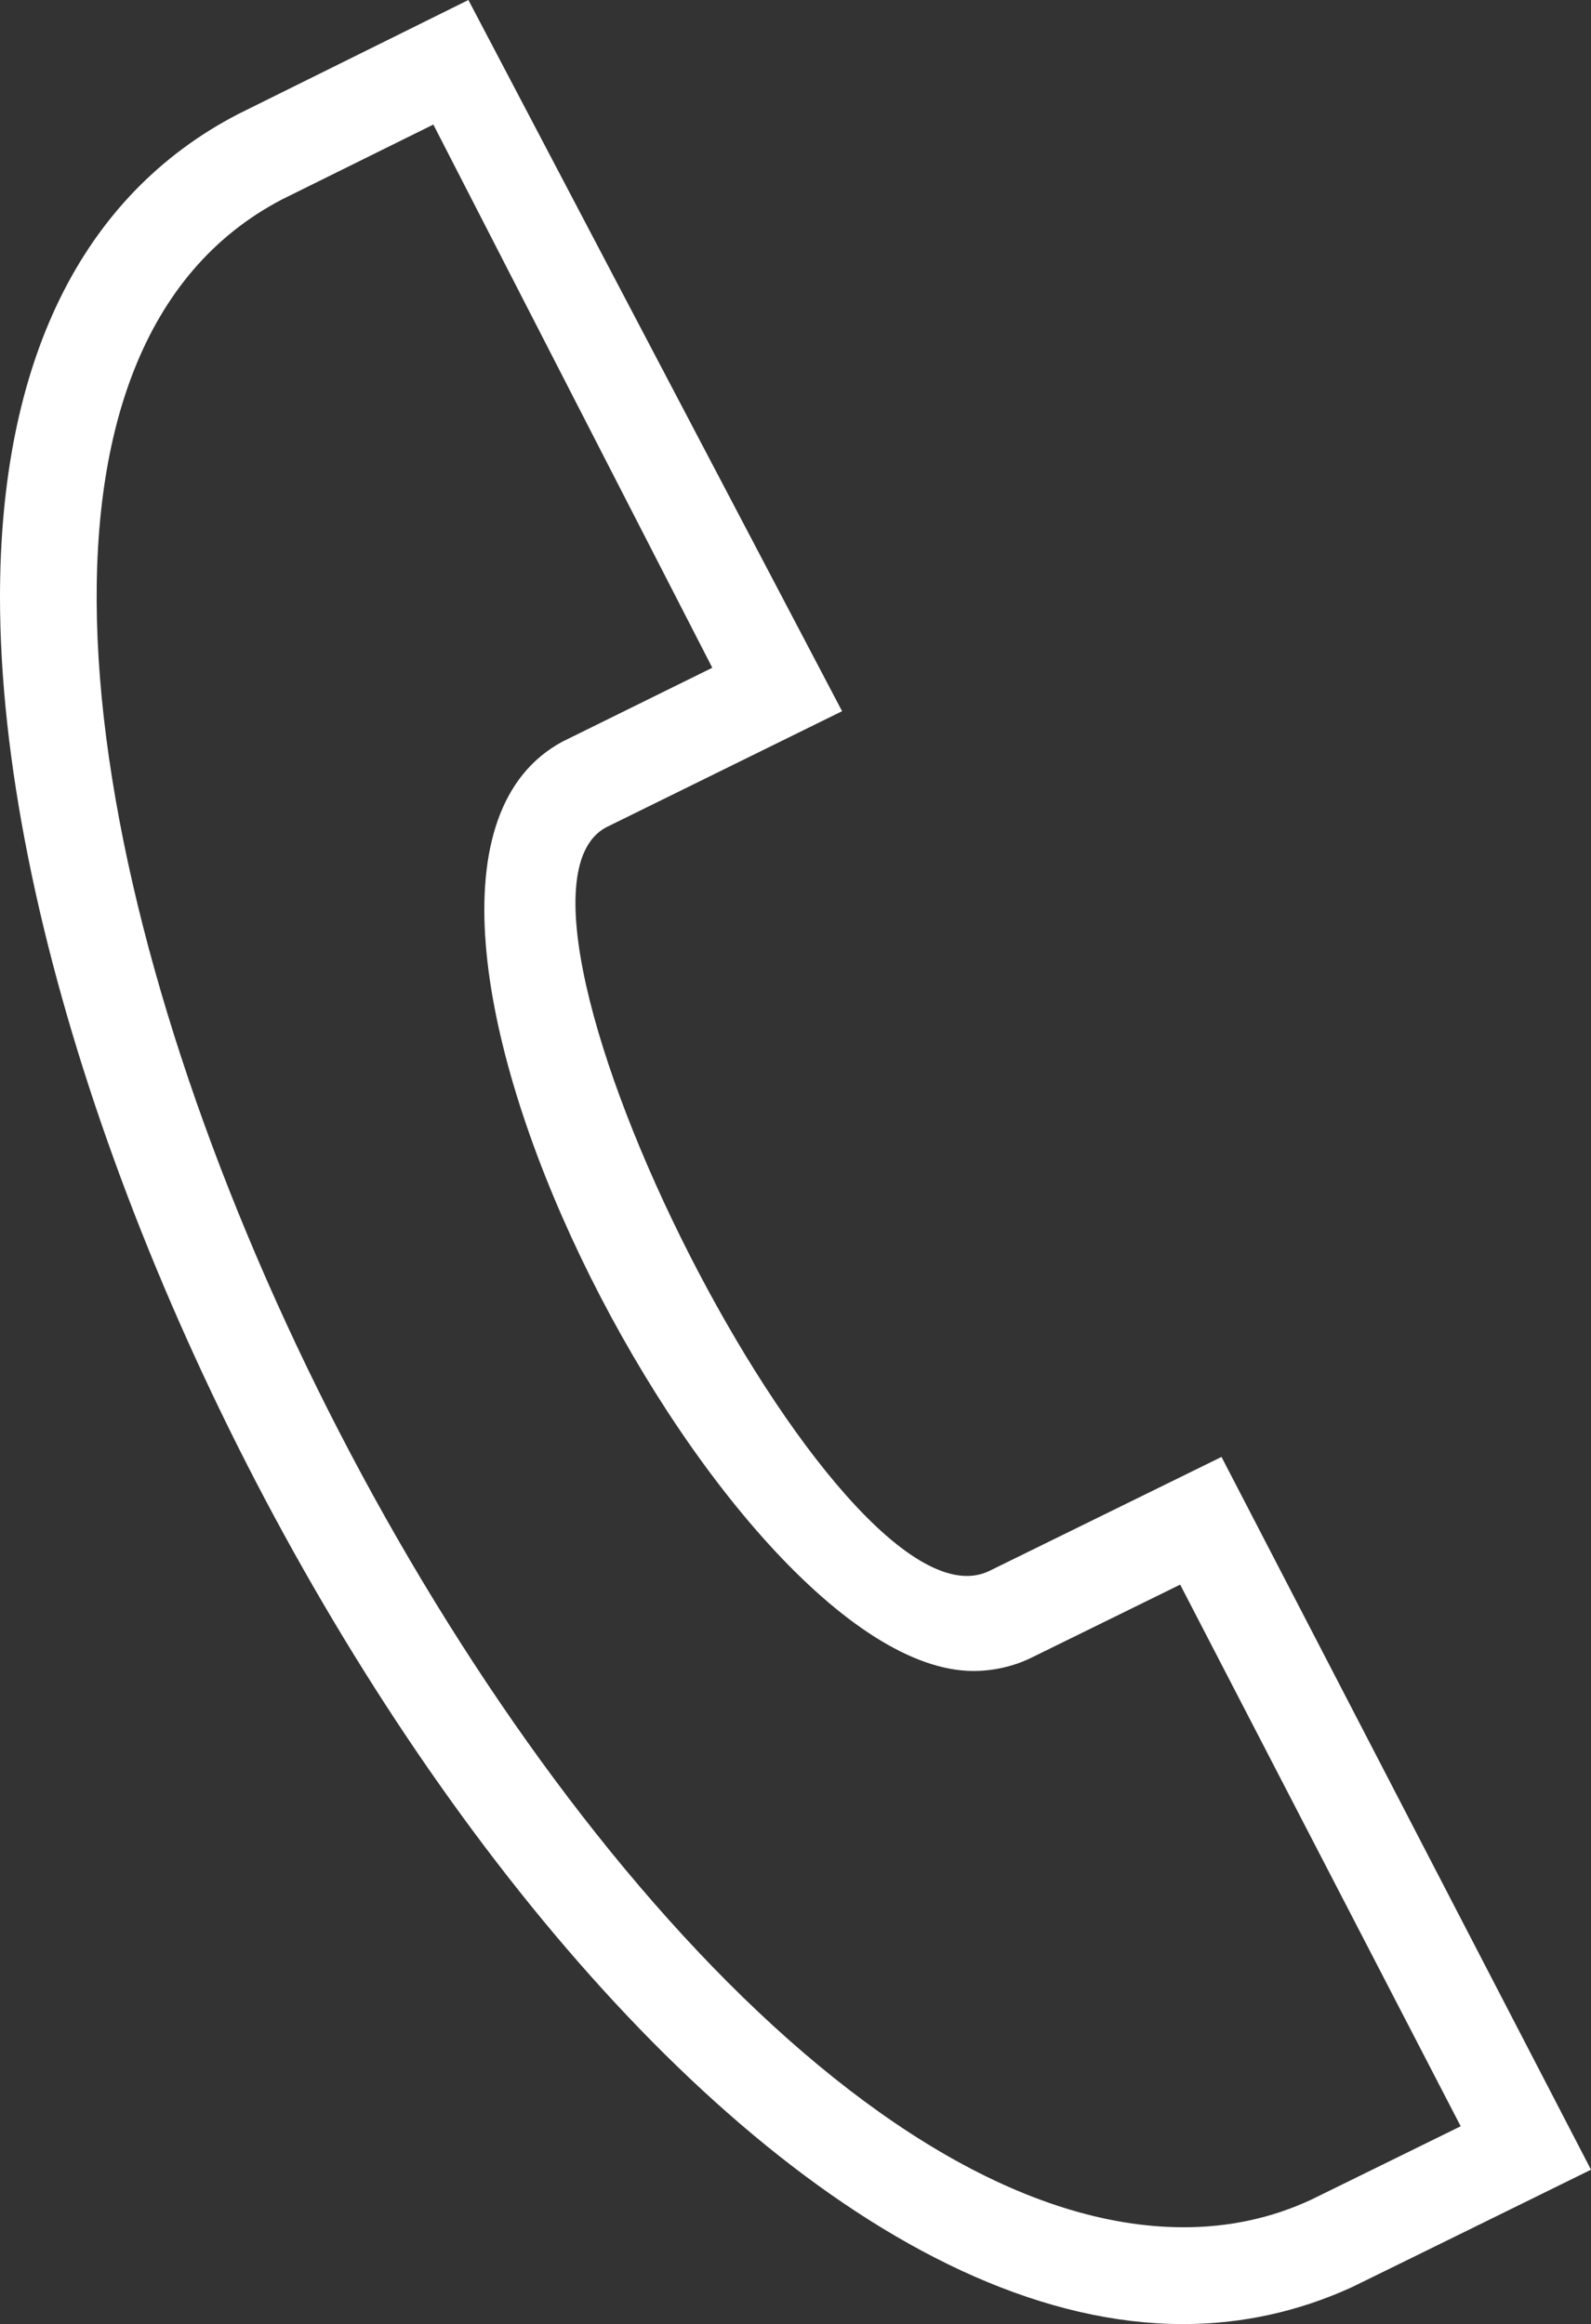 <?xml version="1.0" encoding="UTF-8"?>
<svg id="_レイヤー_2" data-name="レイヤー 2" xmlns="http://www.w3.org/2000/svg" viewBox="0 0 30.4 44.41">
  <rect x="0" y="0" width="30.4" height="44.41" fill="#333333" stroke="none"/>
  <defs>
    <style>
      .cls-1 {
        fill: #fff;
        fill-rule: evenodd;
        stroke-width: 0px;
      }
    </style>
  </defs>
  <g id="_レイヤー_2-2" data-name="レイヤー 2">
    <path class="cls-1" d="M8.28,2.38l-2.89,1.43c-10.72,5.59,5.18,38.75,17.23,38.75.85,0,1.67-.17,2.44-.53l2.85-1.4-5.36-10.35-2.85,1.4c-.33.16-.71.25-1.1.25-4.74,0-12.66-15.18-7.85-17.76l2.86-1.41L8.28,2.38ZM22.61,44.41C12.1,44.41,0,23.84,0,11.41,0,6.94,1.54,3.74,4.55,2.18L8.95,0l7.14,13.59-4.51,2.22c-2.66,1.43,4.46,15.59,7.32,14.21l4.44-2.18,7.06,13.62s-4.37,2.15-4.58,2.25c-1.01.46-2.09.7-3.21.7"/>
  </g>
</svg>